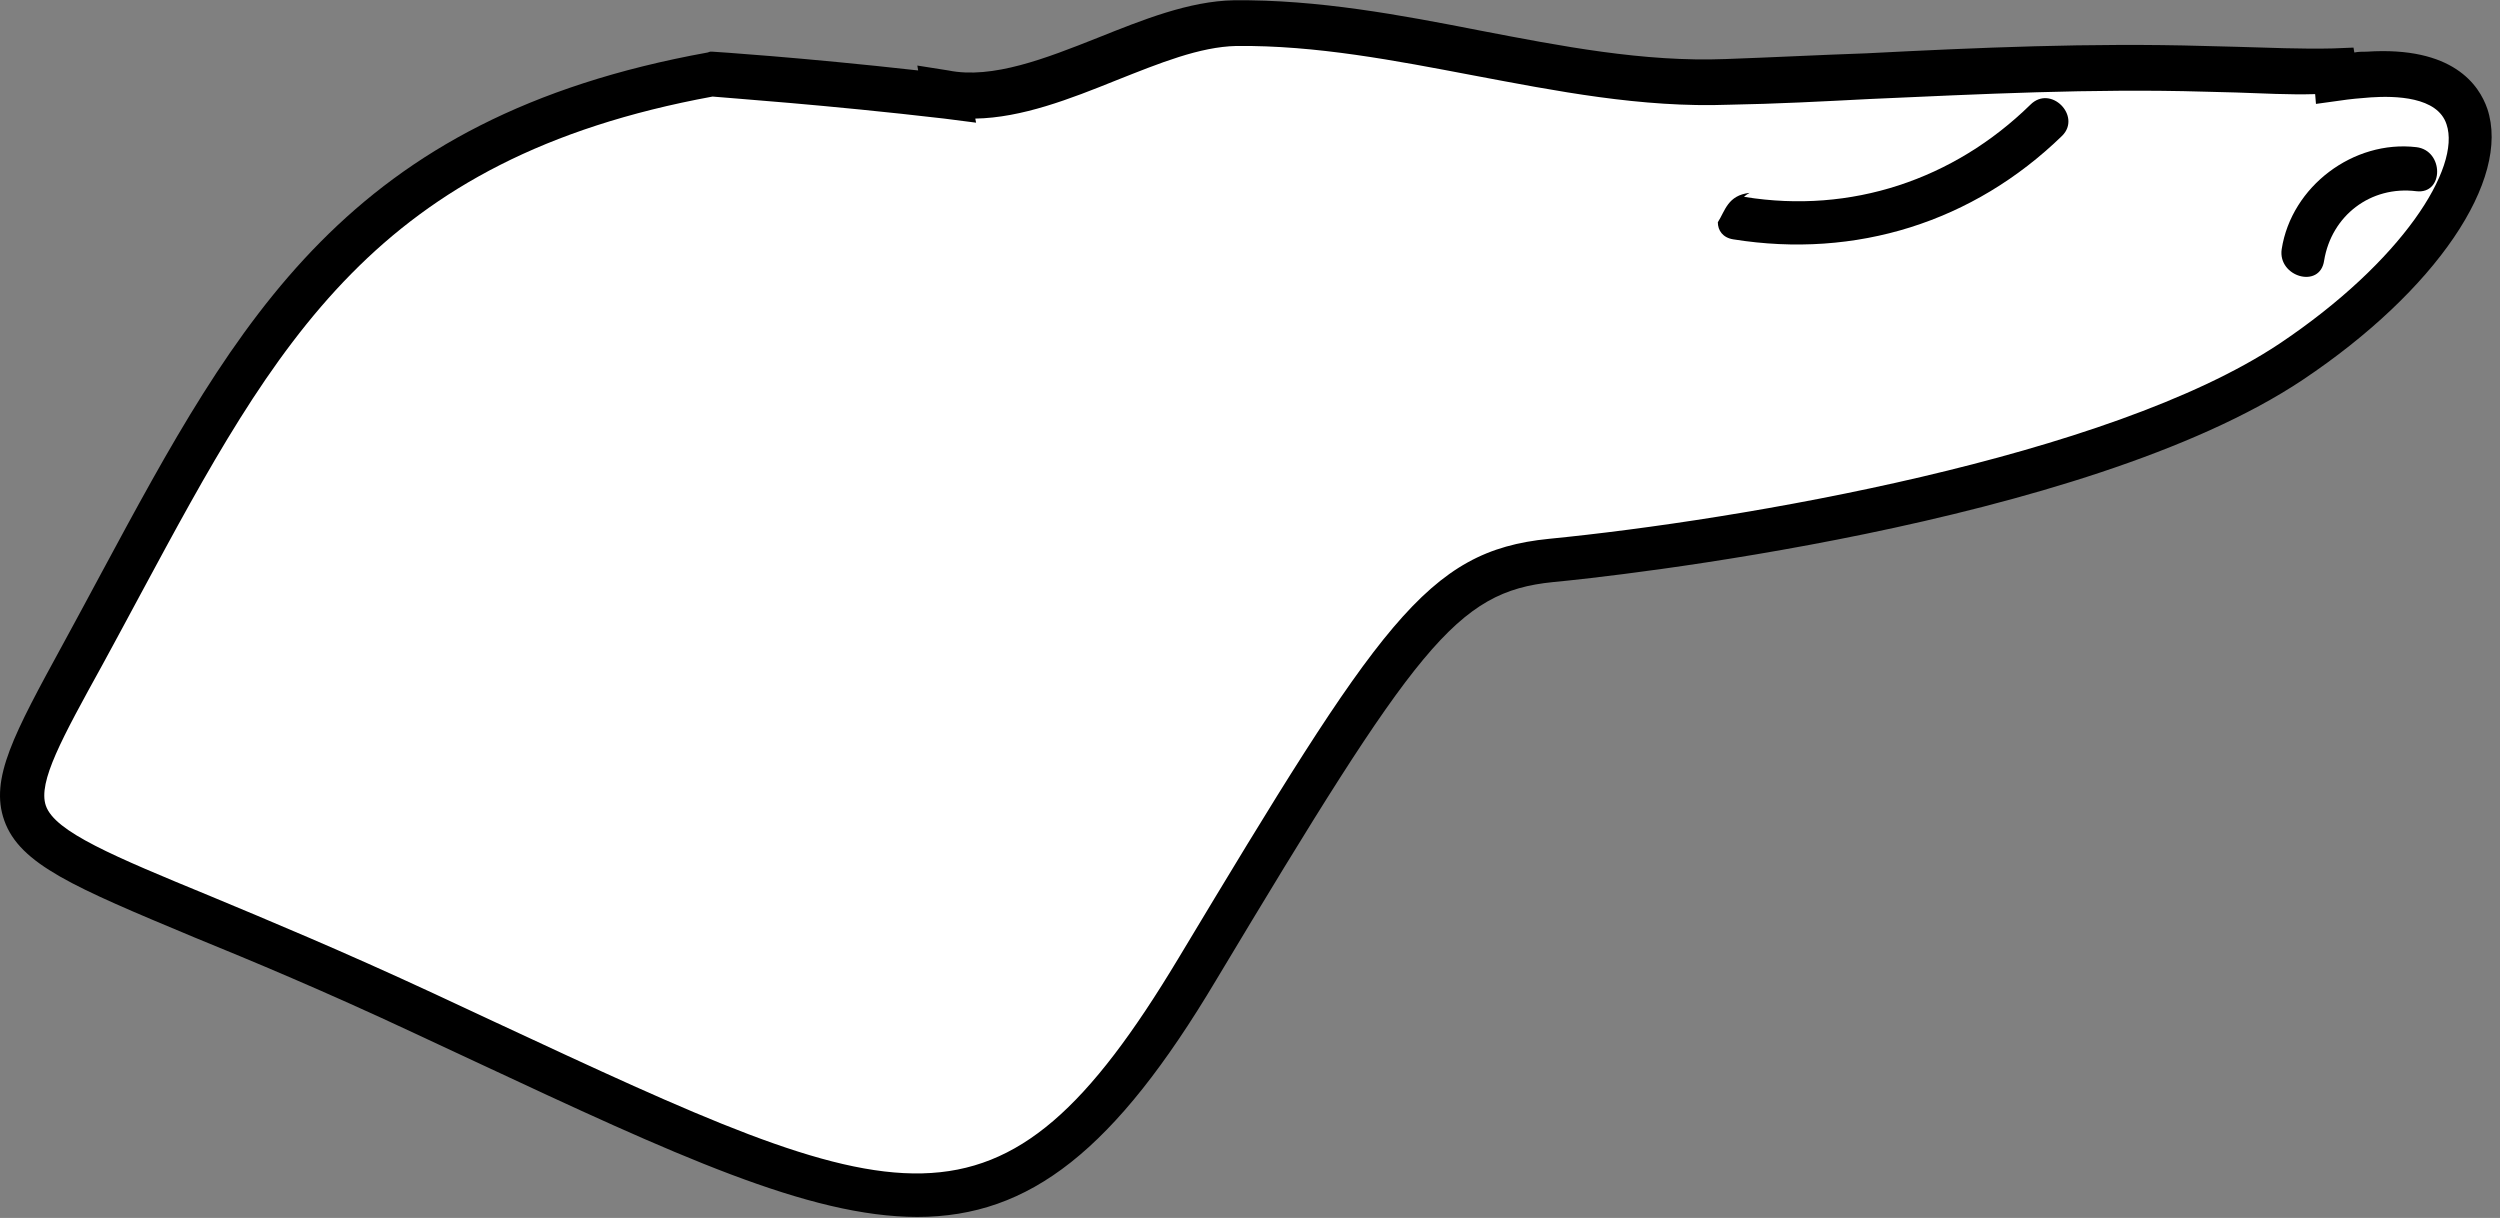 <?xml version="1.0" encoding="UTF-8"?> <svg xmlns="http://www.w3.org/2000/svg" width="195" height="95" viewBox="0 0 195 95" fill="none"><rect x="0" y="0" width="195" height="95" fill="#808080" stroke="none"/> <path d="M184.783 5.814C183.955 5.877 183.064 5.941 182.173 6.132C182.173 5.941 182.109 5.75 182.109 5.559C178.736 5.623 175.299 5.432 171.989 5.368C159.642 4.986 147.167 6.005 134.819 6.45C121.771 6.896 109.423 1.676 96.375 1.867C89.247 1.995 80.845 8.805 73.78 7.278C73.78 7.341 73.78 7.405 73.844 7.468C63.533 6.323 55.577 5.814 55.577 5.814C27.126 10.969 19.361 27.327 8.159 48.012C-3.043 68.698 -2.152 62.651 33.173 79.009C68.497 95.367 77.981 101.413 93.511 75.572C109.041 49.731 112.478 44.575 121.071 43.684C129.663 42.793 163.269 38.529 178.8 28.154C194.266 17.907 197.703 4.923 184.783 5.814Z" fill="white"></path> <path d="M71.552 94.921C63.087 94.921 52.649 90.084 37.119 82.828L32.345 80.6C25.28 77.29 19.616 74.935 15.097 73.09C5.804 69.207 1.54 67.425 0.33 63.988C-0.815 60.742 1.094 57.241 4.913 50.24C5.422 49.285 5.995 48.267 6.568 47.185L7.904 44.702C18.597 24.844 27.062 9.187 55.195 4.095L55.386 4.031H55.577C55.64 4.031 62.514 4.477 71.616 5.495L71.552 5.113L73.971 5.495C77.408 6.195 81.609 4.54 85.619 2.949C89.119 1.549 92.747 0.085 96.248 0.021C102.804 -0.042 109.232 1.167 115.406 2.376C121.707 3.586 128.199 4.859 134.628 4.604C138.256 4.477 141.884 4.286 145.575 4.159C154.231 3.713 163.142 3.331 171.926 3.586L174.408 3.649C176.89 3.713 179.5 3.84 181.982 3.777L183.573 3.713L183.637 4.095C183.955 4.031 184.273 4.031 184.592 4.031C191.338 3.586 193.375 6.641 194.012 8.487C195.857 14.024 190.002 22.68 179.627 29.618C162.569 41.011 125.272 45.021 121.134 45.403C113.56 46.166 110.505 50.367 94.848 76.463C86.955 89.702 80.336 94.921 71.552 94.921ZM55.577 7.532C29.29 12.369 21.589 26.626 10.959 46.357L9.623 48.84C9.05 49.922 8.477 50.94 7.968 51.895C4.849 57.559 2.94 60.996 3.576 62.842C4.276 64.879 8.859 66.788 16.433 69.907C21.016 71.817 26.68 74.171 33.809 77.481L38.583 79.709C70.407 94.539 77.917 98.04 91.92 74.744C107.641 48.585 111.269 42.984 120.816 42.029C135.71 40.565 164.479 35.664 177.781 26.817C187.392 20.389 191.975 13.069 190.829 9.696C190.129 7.532 186.819 7.468 184.91 7.596C184.082 7.659 183.319 7.723 182.491 7.85L180.645 8.105L180.582 7.341C178.545 7.405 176.445 7.277 174.408 7.214L171.926 7.15C163.269 6.895 154.422 7.341 145.83 7.723C142.138 7.914 138.51 8.105 134.882 8.168C128.008 8.423 121.325 7.086 114.897 5.877C108.85 4.731 102.676 3.522 96.439 3.586C93.575 3.649 90.456 4.922 87.083 6.259C83.455 7.723 79.7 9.187 76.072 9.25L76.135 9.569L73.653 9.25C64.36 8.168 56.913 7.659 55.577 7.532Z" fill="black"></path> <path d="M158.369 8.168C152.386 14.024 144.366 16.697 136.092 15.361H136.028C136.155 15.233 136.346 15.106 136.474 15.042C134.755 15.233 134.564 16.442 133.991 17.334C133.991 17.97 134.373 18.543 135.201 18.67C144.748 20.198 153.913 17.334 160.851 10.587C162.378 9.059 159.96 6.577 158.369 8.168Z" fill="black"></path> <path d="M188.474 11.478C183.573 10.905 178.736 14.533 177.972 19.434C177.654 21.598 180.964 22.553 181.282 20.325C181.855 16.824 184.91 14.47 188.474 14.915C190.638 15.17 190.638 11.733 188.474 11.478Z" fill="black"></path> </svg> 
